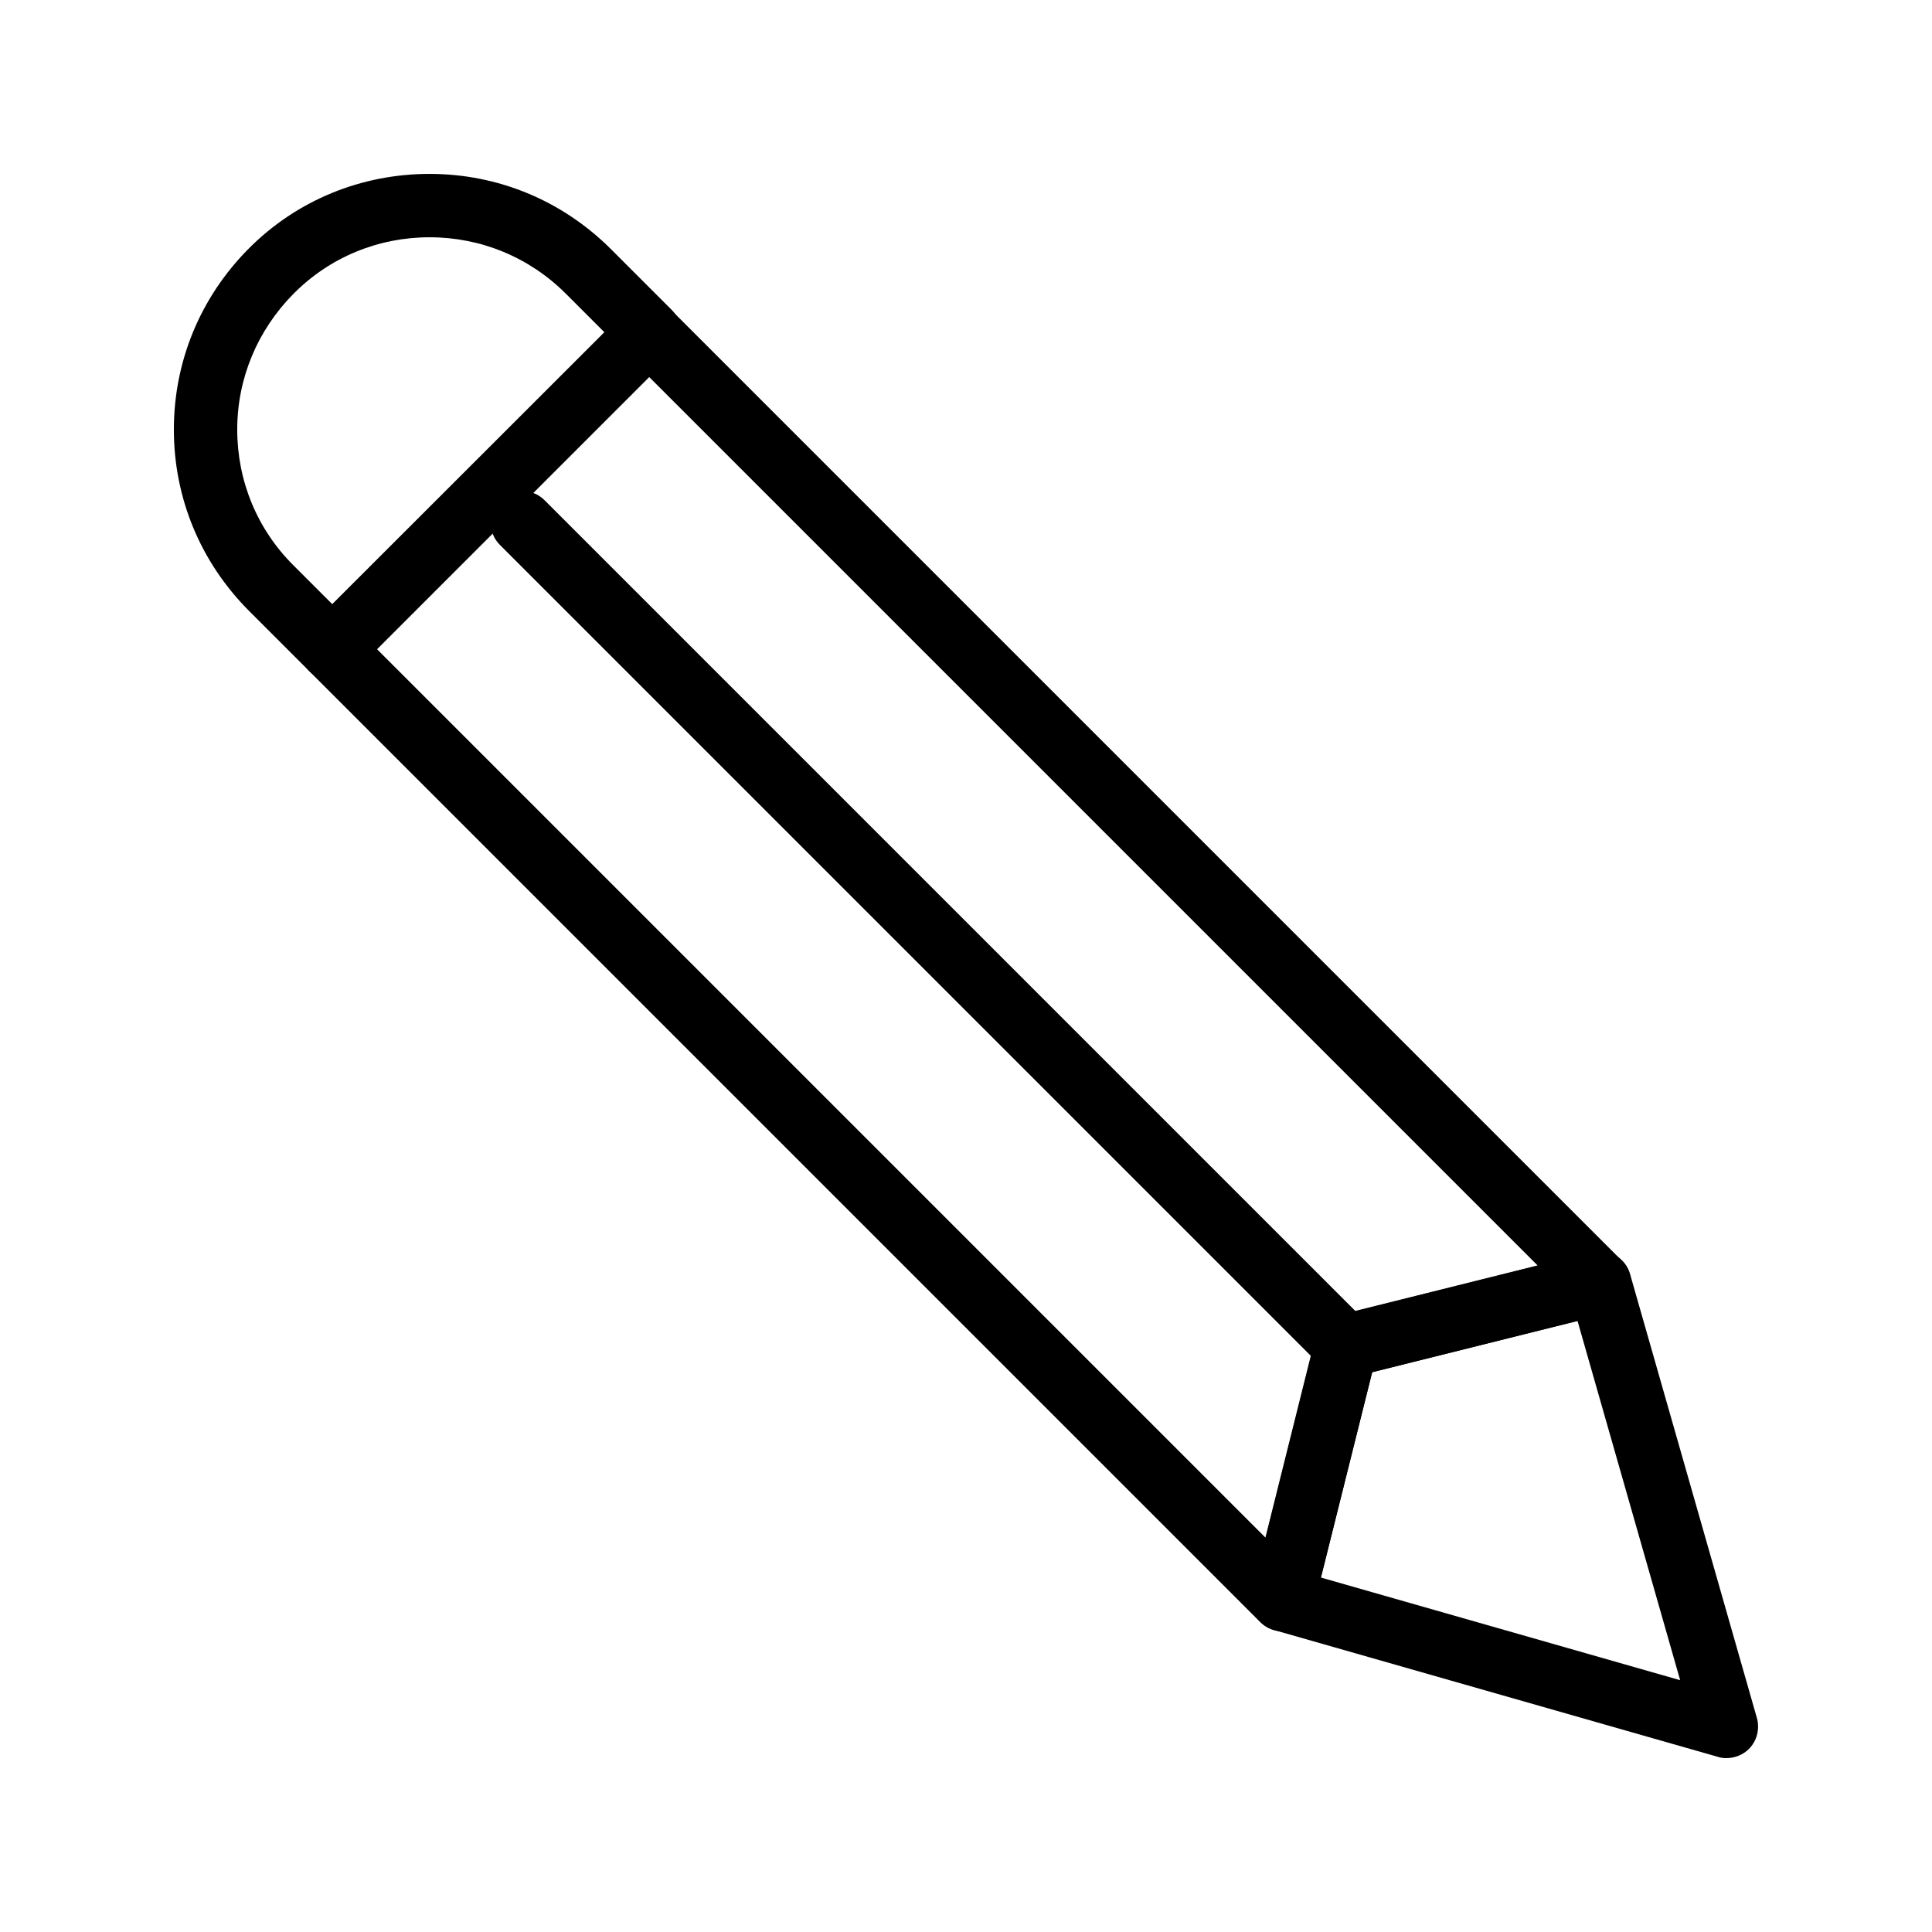 <?xml version="1.0" encoding="UTF-8"?>
<!-- Uploaded to: SVG Repo, www.svgrepo.com, Generator: SVG Repo Mixer Tools -->
<svg fill="#000000" width="800px" height="800px" version="1.1" viewBox="144 144 512 512" xmlns="http://www.w3.org/2000/svg">
 <g>
  <path d="m601.52 609.92c-0.754 0-1.512-0.082-2.266-0.336l-117.55-33.586c-4.367-1.258-6.969-5.711-5.879-10.078l16.793-67.176c0.754-3.023 3.106-5.375 6.129-6.129l67.176-16.793c4.367-1.09 8.902 1.512 10.078 5.879l33.586 117.55c0.84 2.938 0 6.129-2.098 8.23-1.602 1.594-3.781 2.434-5.965 2.434zm-107.48-47.859 95.219 27.207-27.203-95.223-54.41 13.602z"/>
  <path d="m483.96 576.33c-2.184 0-4.367-0.84-5.961-2.434l-251.91-251.91c-3.273-3.273-3.273-8.566 0-11.84l83.969-83.969c3.273-3.273 8.566-3.273 11.84 0l251.91 251.91c2.098 2.098 2.938 5.289 2.184 8.145-0.84 2.938-3.106 5.207-6.047 5.879l-62.305 15.535-15.535 62.305c-0.754 2.938-3.023 5.289-5.879 6.047-0.754 0.246-1.508 0.332-2.266 0.332zm-240.06-260.3 235.45 235.45 13.184-52.816c0.754-3.023 3.106-5.375 6.129-6.129l52.816-13.184-235.45-235.45z"/>
  <path d="m232.06 324.43c-2.184 0-4.281-0.84-5.961-2.434l-16.207-16.207c-12.762-12.848-19.816-29.809-19.816-47.945 0-18.137 7.055-35.098 19.816-47.945 12.762-12.848 29.891-19.816 47.945-19.816 18.137 0 35.098 7.055 47.945 19.816l16.207 16.207c3.273 3.273 3.273 8.566 0 11.84l-83.969 83.969c-1.68 1.676-3.777 2.516-5.961 2.516zm25.777-117.55c-13.602 0-26.449 5.289-36.023 14.945-9.57 9.656-14.945 22.422-14.945 36.023 0 13.602 5.289 26.449 14.945 36.023l10.242 10.242 72.133-72.043-10.242-10.242c-9.66-9.66-22.508-14.949-36.109-14.949z"/>
  <path d="m500.76 509.16c-2.184 0-4.281-0.84-5.961-2.434l-218.32-218.32c-3.273-3.273-3.273-8.566 0-11.84 3.273-3.273 8.566-3.273 11.84 0l218.32 218.32c3.273 3.273 3.273 8.566 0 11.84-1.598 1.594-3.695 2.434-5.879 2.434z"/>
 </g>
</svg>